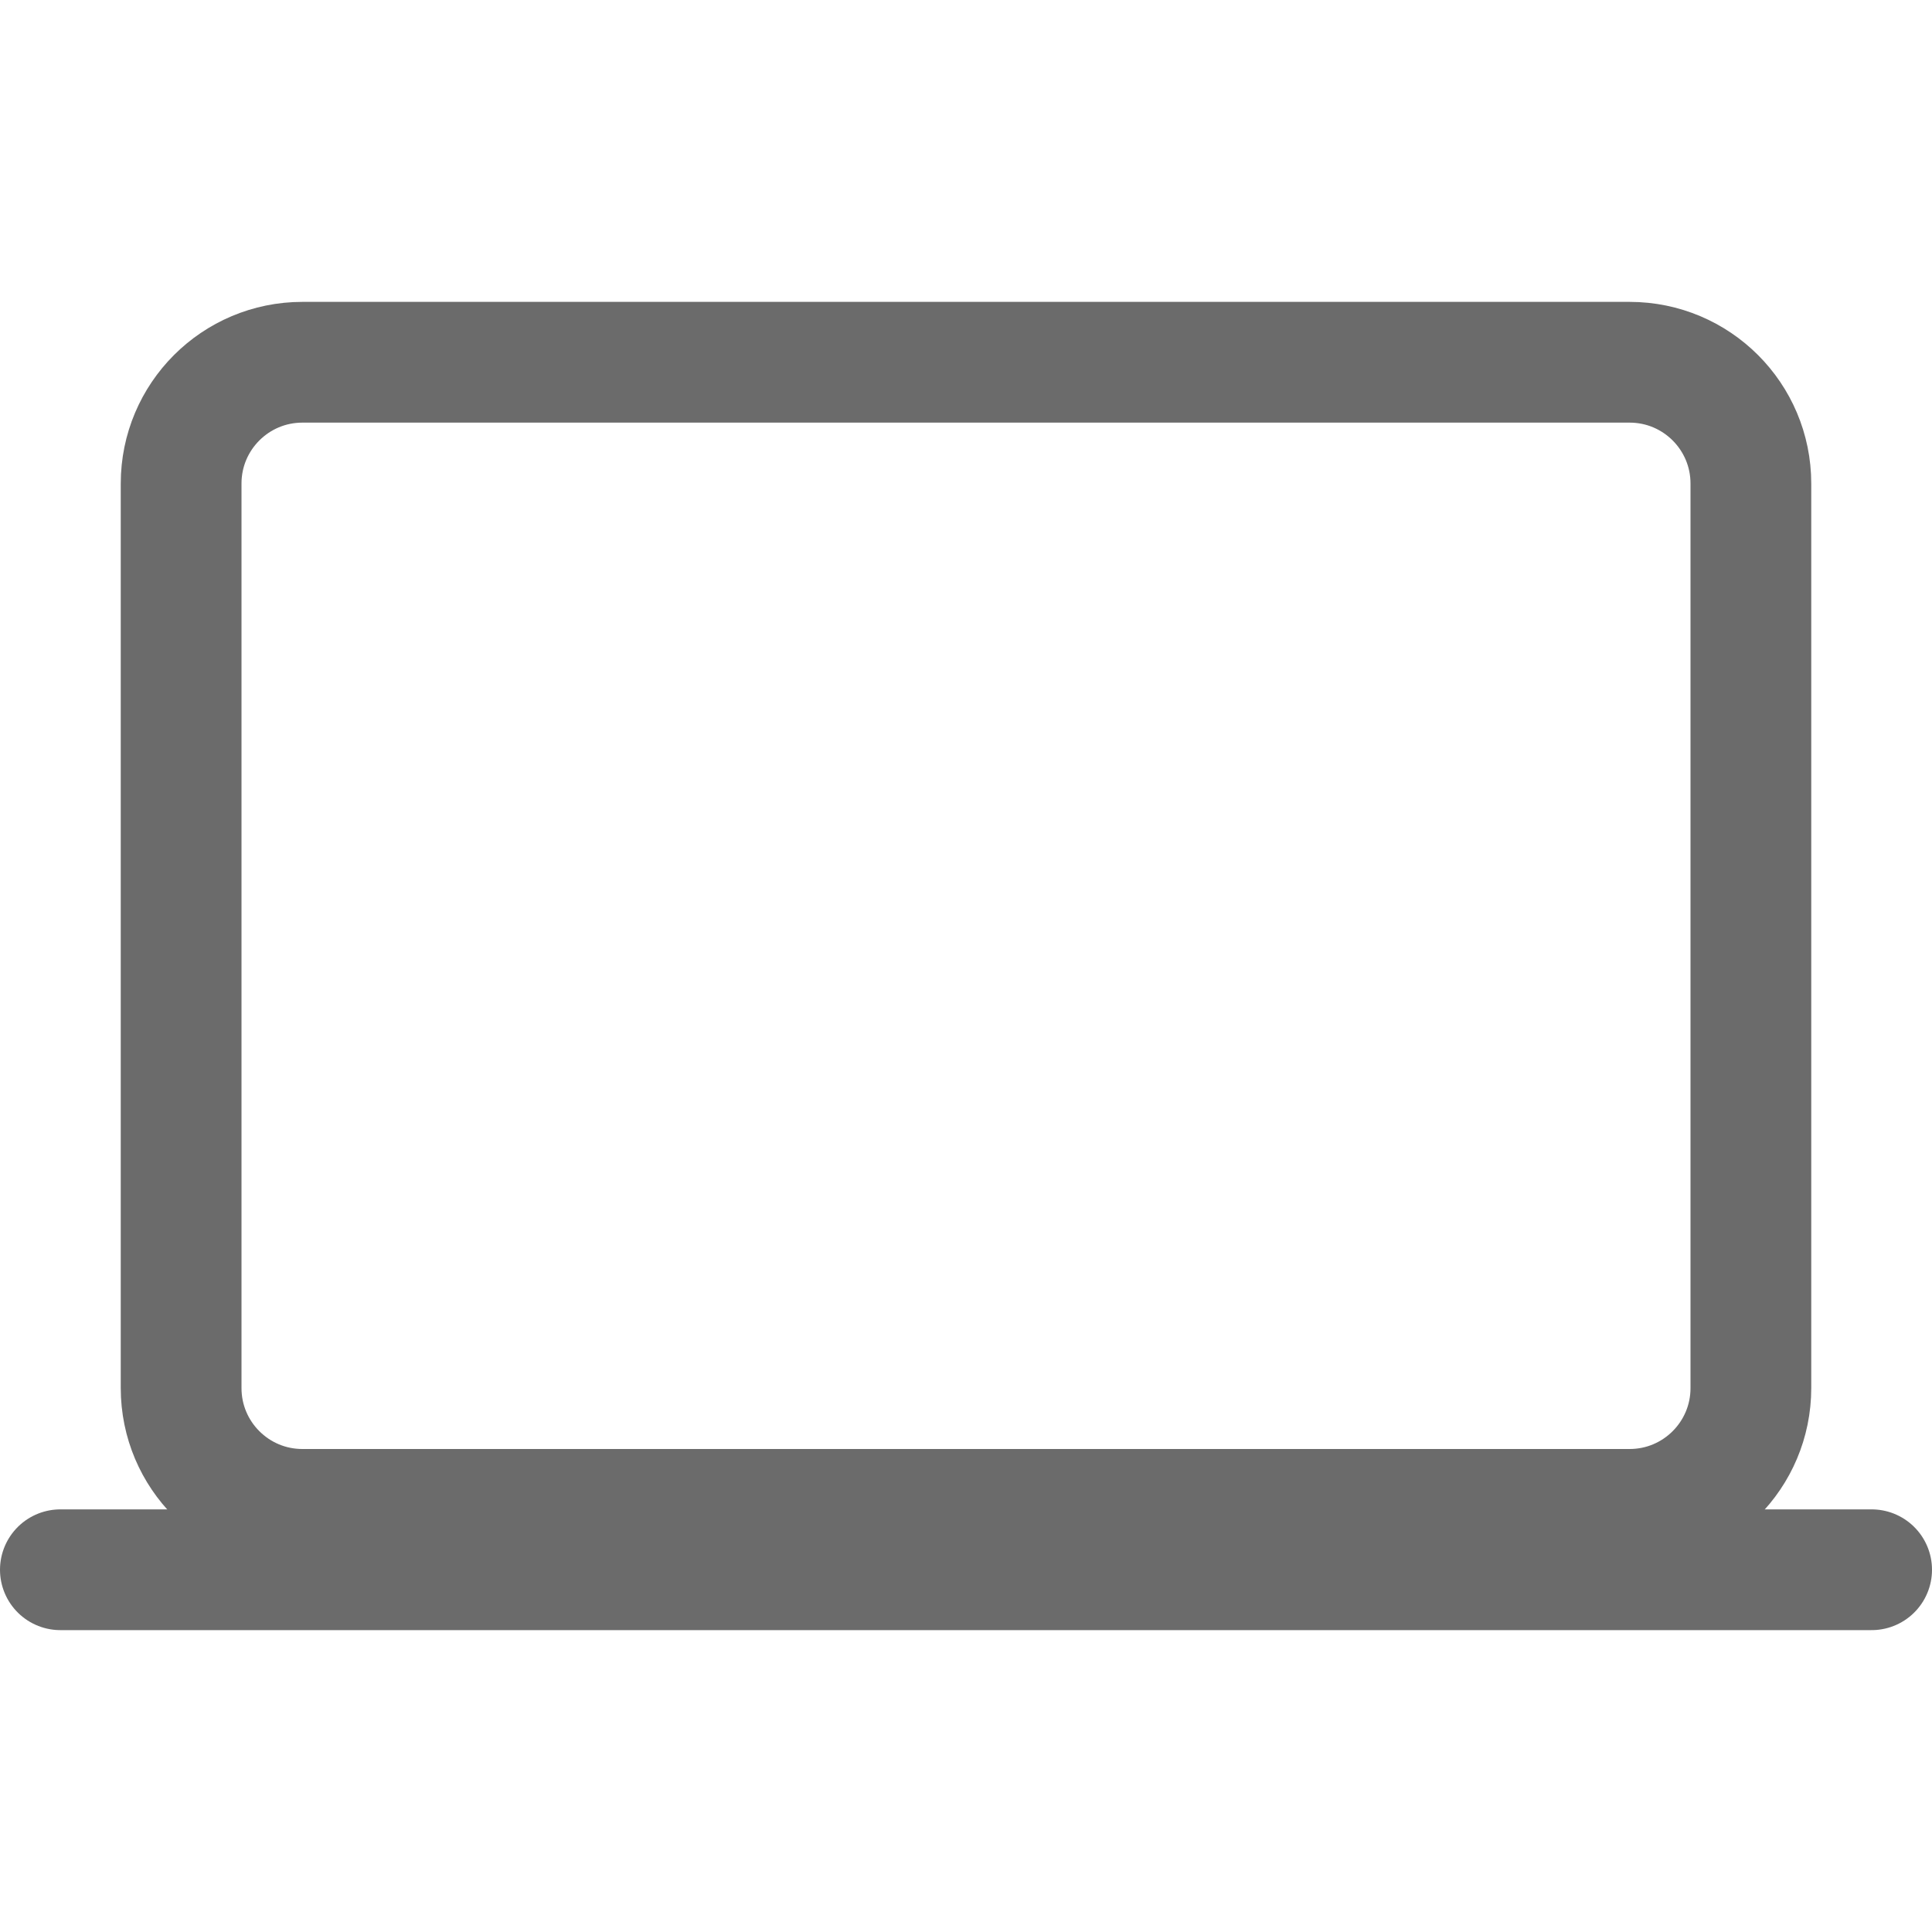 <svg width="40" height="40" viewBox="0 0 40 40" fill="none" xmlns="http://www.w3.org/2000/svg">
<path d="M33.739 7.5H6.261C4.874 7.5 3.75 8.624 3.75 10.011V28.739C3.75 30.126 4.874 31.25 6.261 31.25H33.739C35.126 31.25 36.25 30.126 36.25 28.739V10.011C36.25 8.624 35.126 7.5 33.739 7.5Z" stroke="#6B6B6B" stroke-width="2.5" stroke-linejoin="round"></path>
<path d="M1.25 32.5H38.75H1.25Z" fill="#6B6B6B"></path>
<path d="M1.25 32.5H38.75" stroke="#6B6B6B" stroke-width="2.5" stroke-miterlimit="10" stroke-linecap="round"></path>
</svg>
